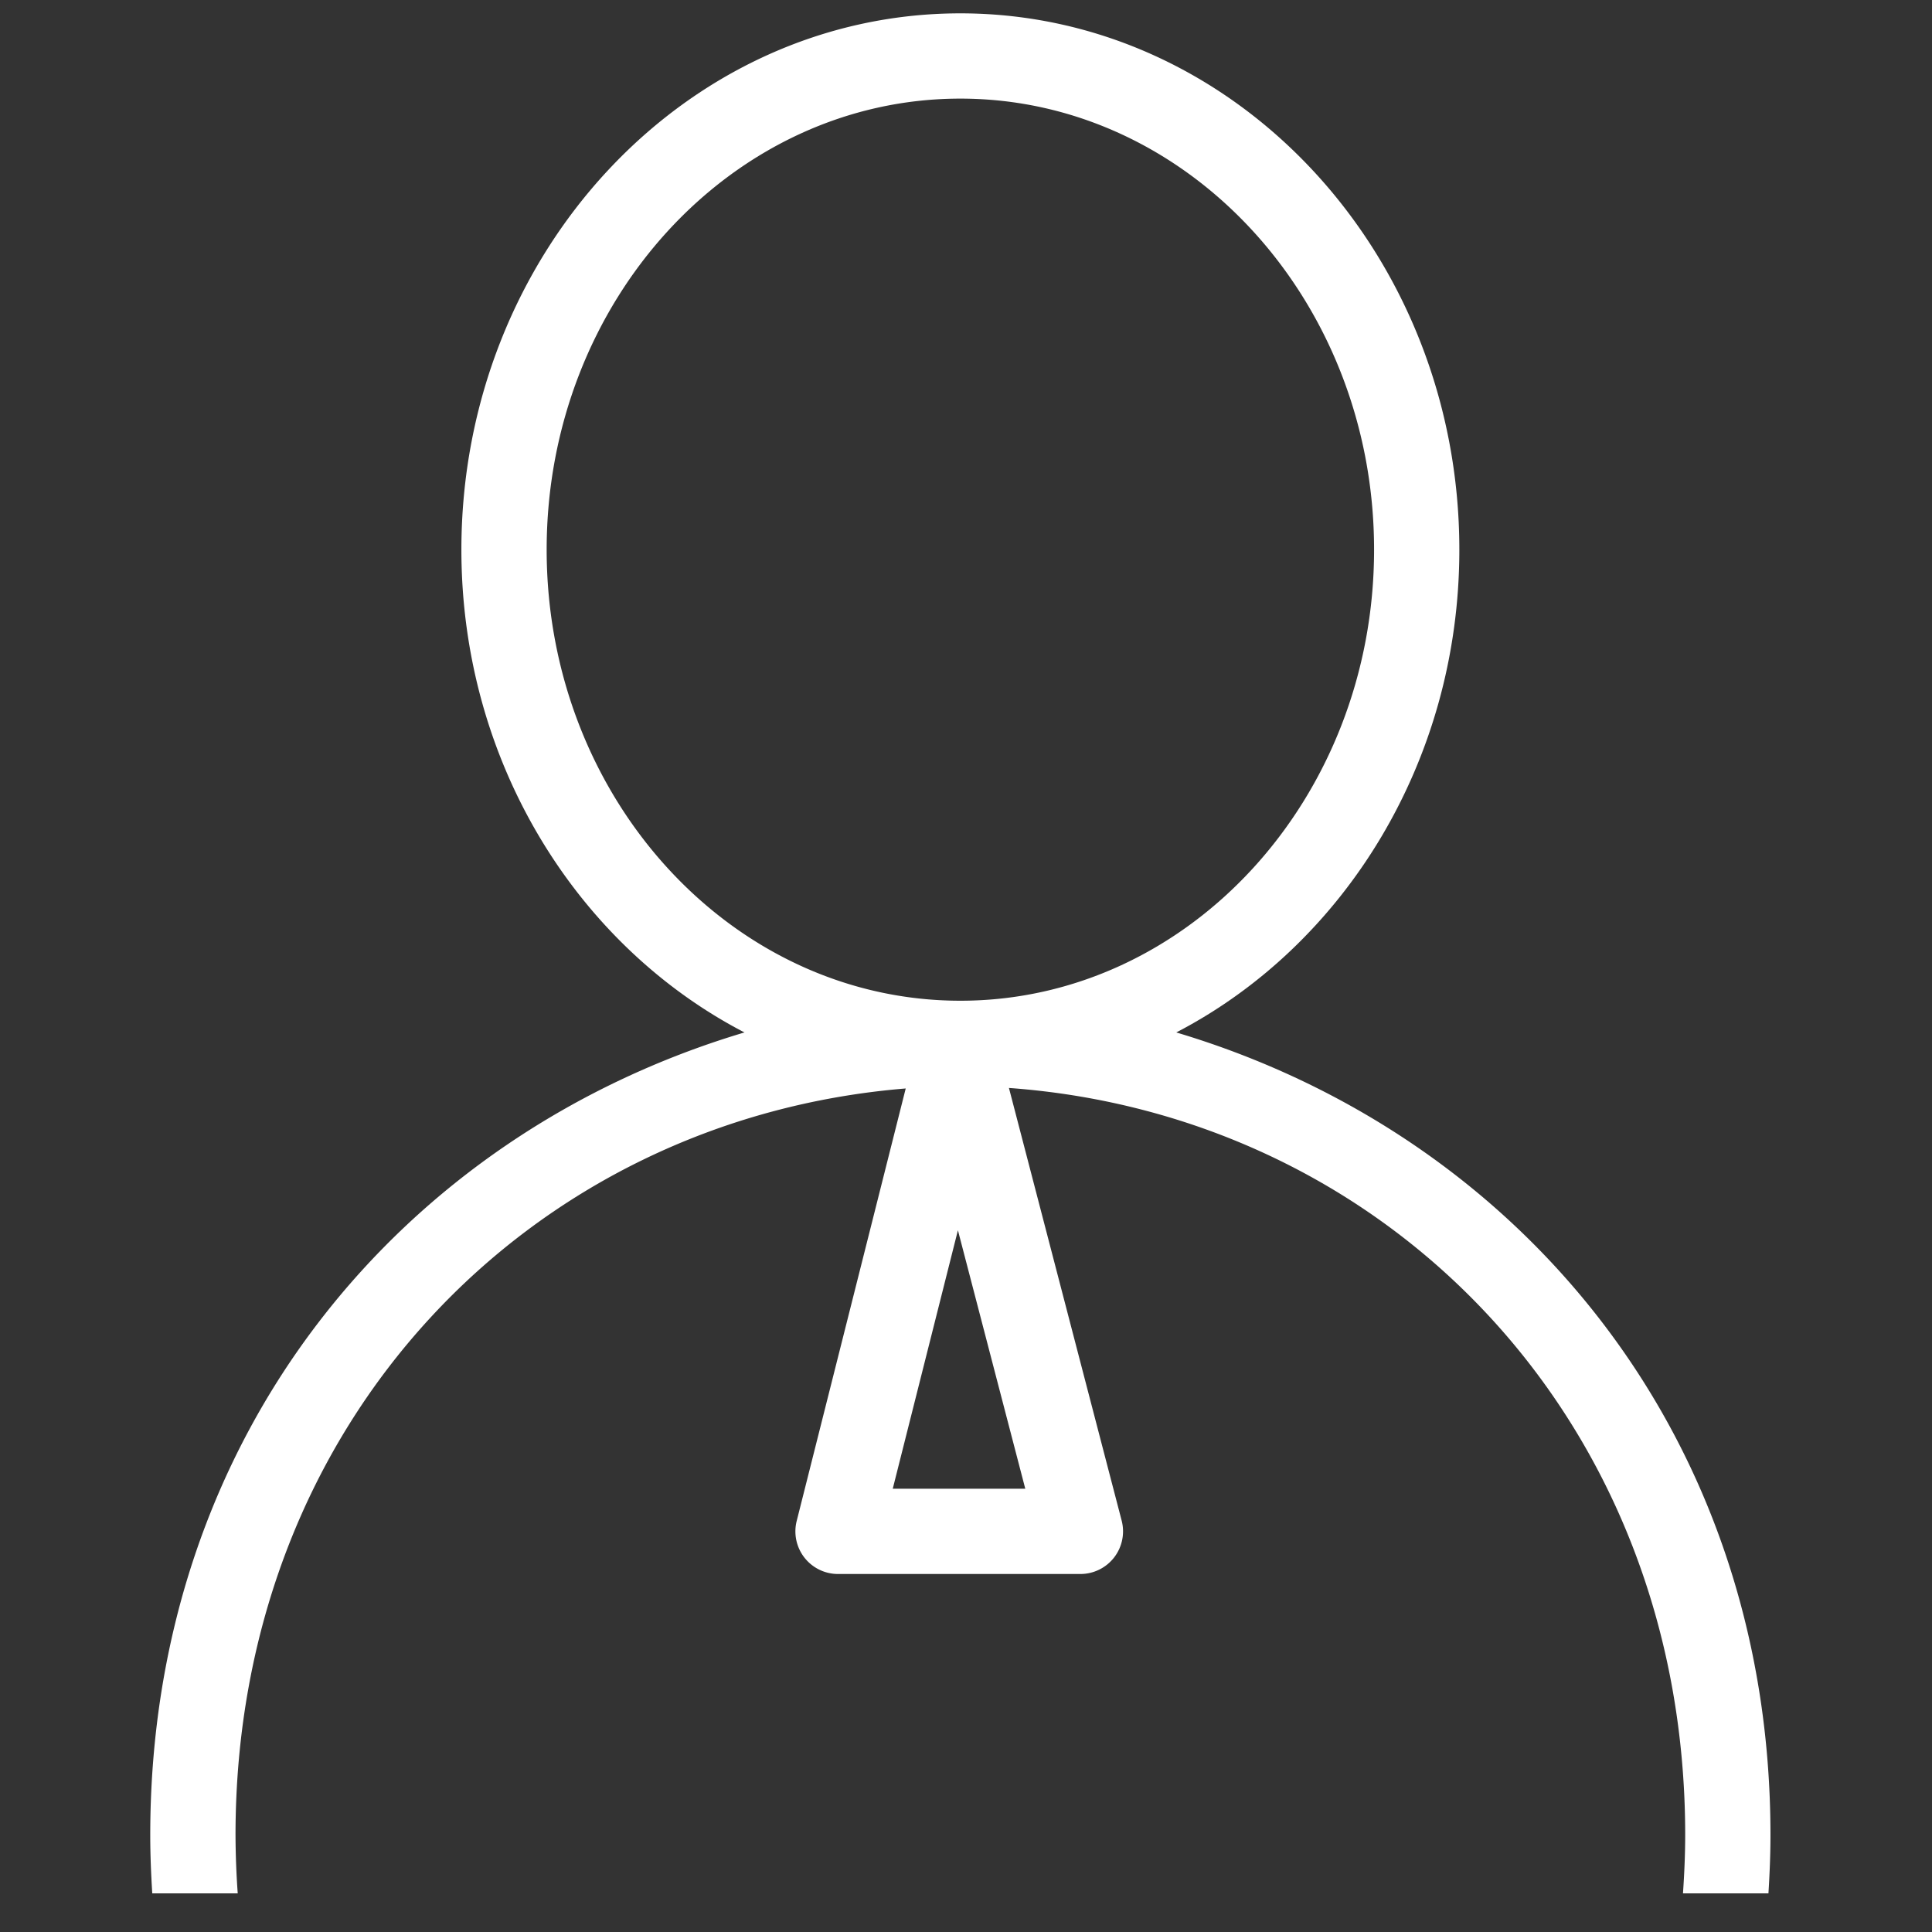<?xml version="1.0" standalone="no"?><!DOCTYPE svg PUBLIC "-//W3C//DTD SVG 1.1//EN" "http://www.w3.org/Graphics/SVG/1.1/DTD/svg11.dtd"><svg t="1715755633879" class="icon" viewBox="0 0 1024 1024" version="1.1" xmlns="http://www.w3.org/2000/svg" p-id="7416" xmlns:xlink="http://www.w3.org/1999/xlink" width="200" height="200"><rect x="0" y="0" width="1024" height="1024" fill="#333333" stroke="none"/><path d="M623.447 547.215c88.607-45.972 150.036-143.232 150.036-255.877 0-156.744-118.641-284.262-264.468-284.262s-264.468 127.519-264.468 284.262c0 112.645 61.435 209.91 150.036 255.877-181.366 54.124-314.947 212.966-314.947 425.375 0 10.404 0.43 20.685 1.065 30.92h45.297a453.97 453.97 0 0 1-1.167-30.92c0-219.597 156.872-379.52 355.22-395.679l-57.784 229.217a22.589 22.589 0 0 0 21.903 28.124h128.471a22.6 22.6 0 0 0 21.862-28.298l-59.745-229.315c199.864 14.459 358.431 175.171 358.431 395.95 0 10.414-0.476 20.7-1.167 30.92h45.292c0.635-10.235 1.07-20.516 1.07-30.92 0.005-212.408-133.571-371.256-314.936-425.375zM289.741 291.338c0-131.82 98.365-239.068 219.274-239.068s219.274 107.249 219.274 239.068c0 131.825-98.365 239.068-219.274 239.068S289.741 423.158 289.741 291.338z m183.434 497.715l34.54-136.991 35.702 136.991H473.175z" fill="#ffffff" p-id="7417"></path></svg>